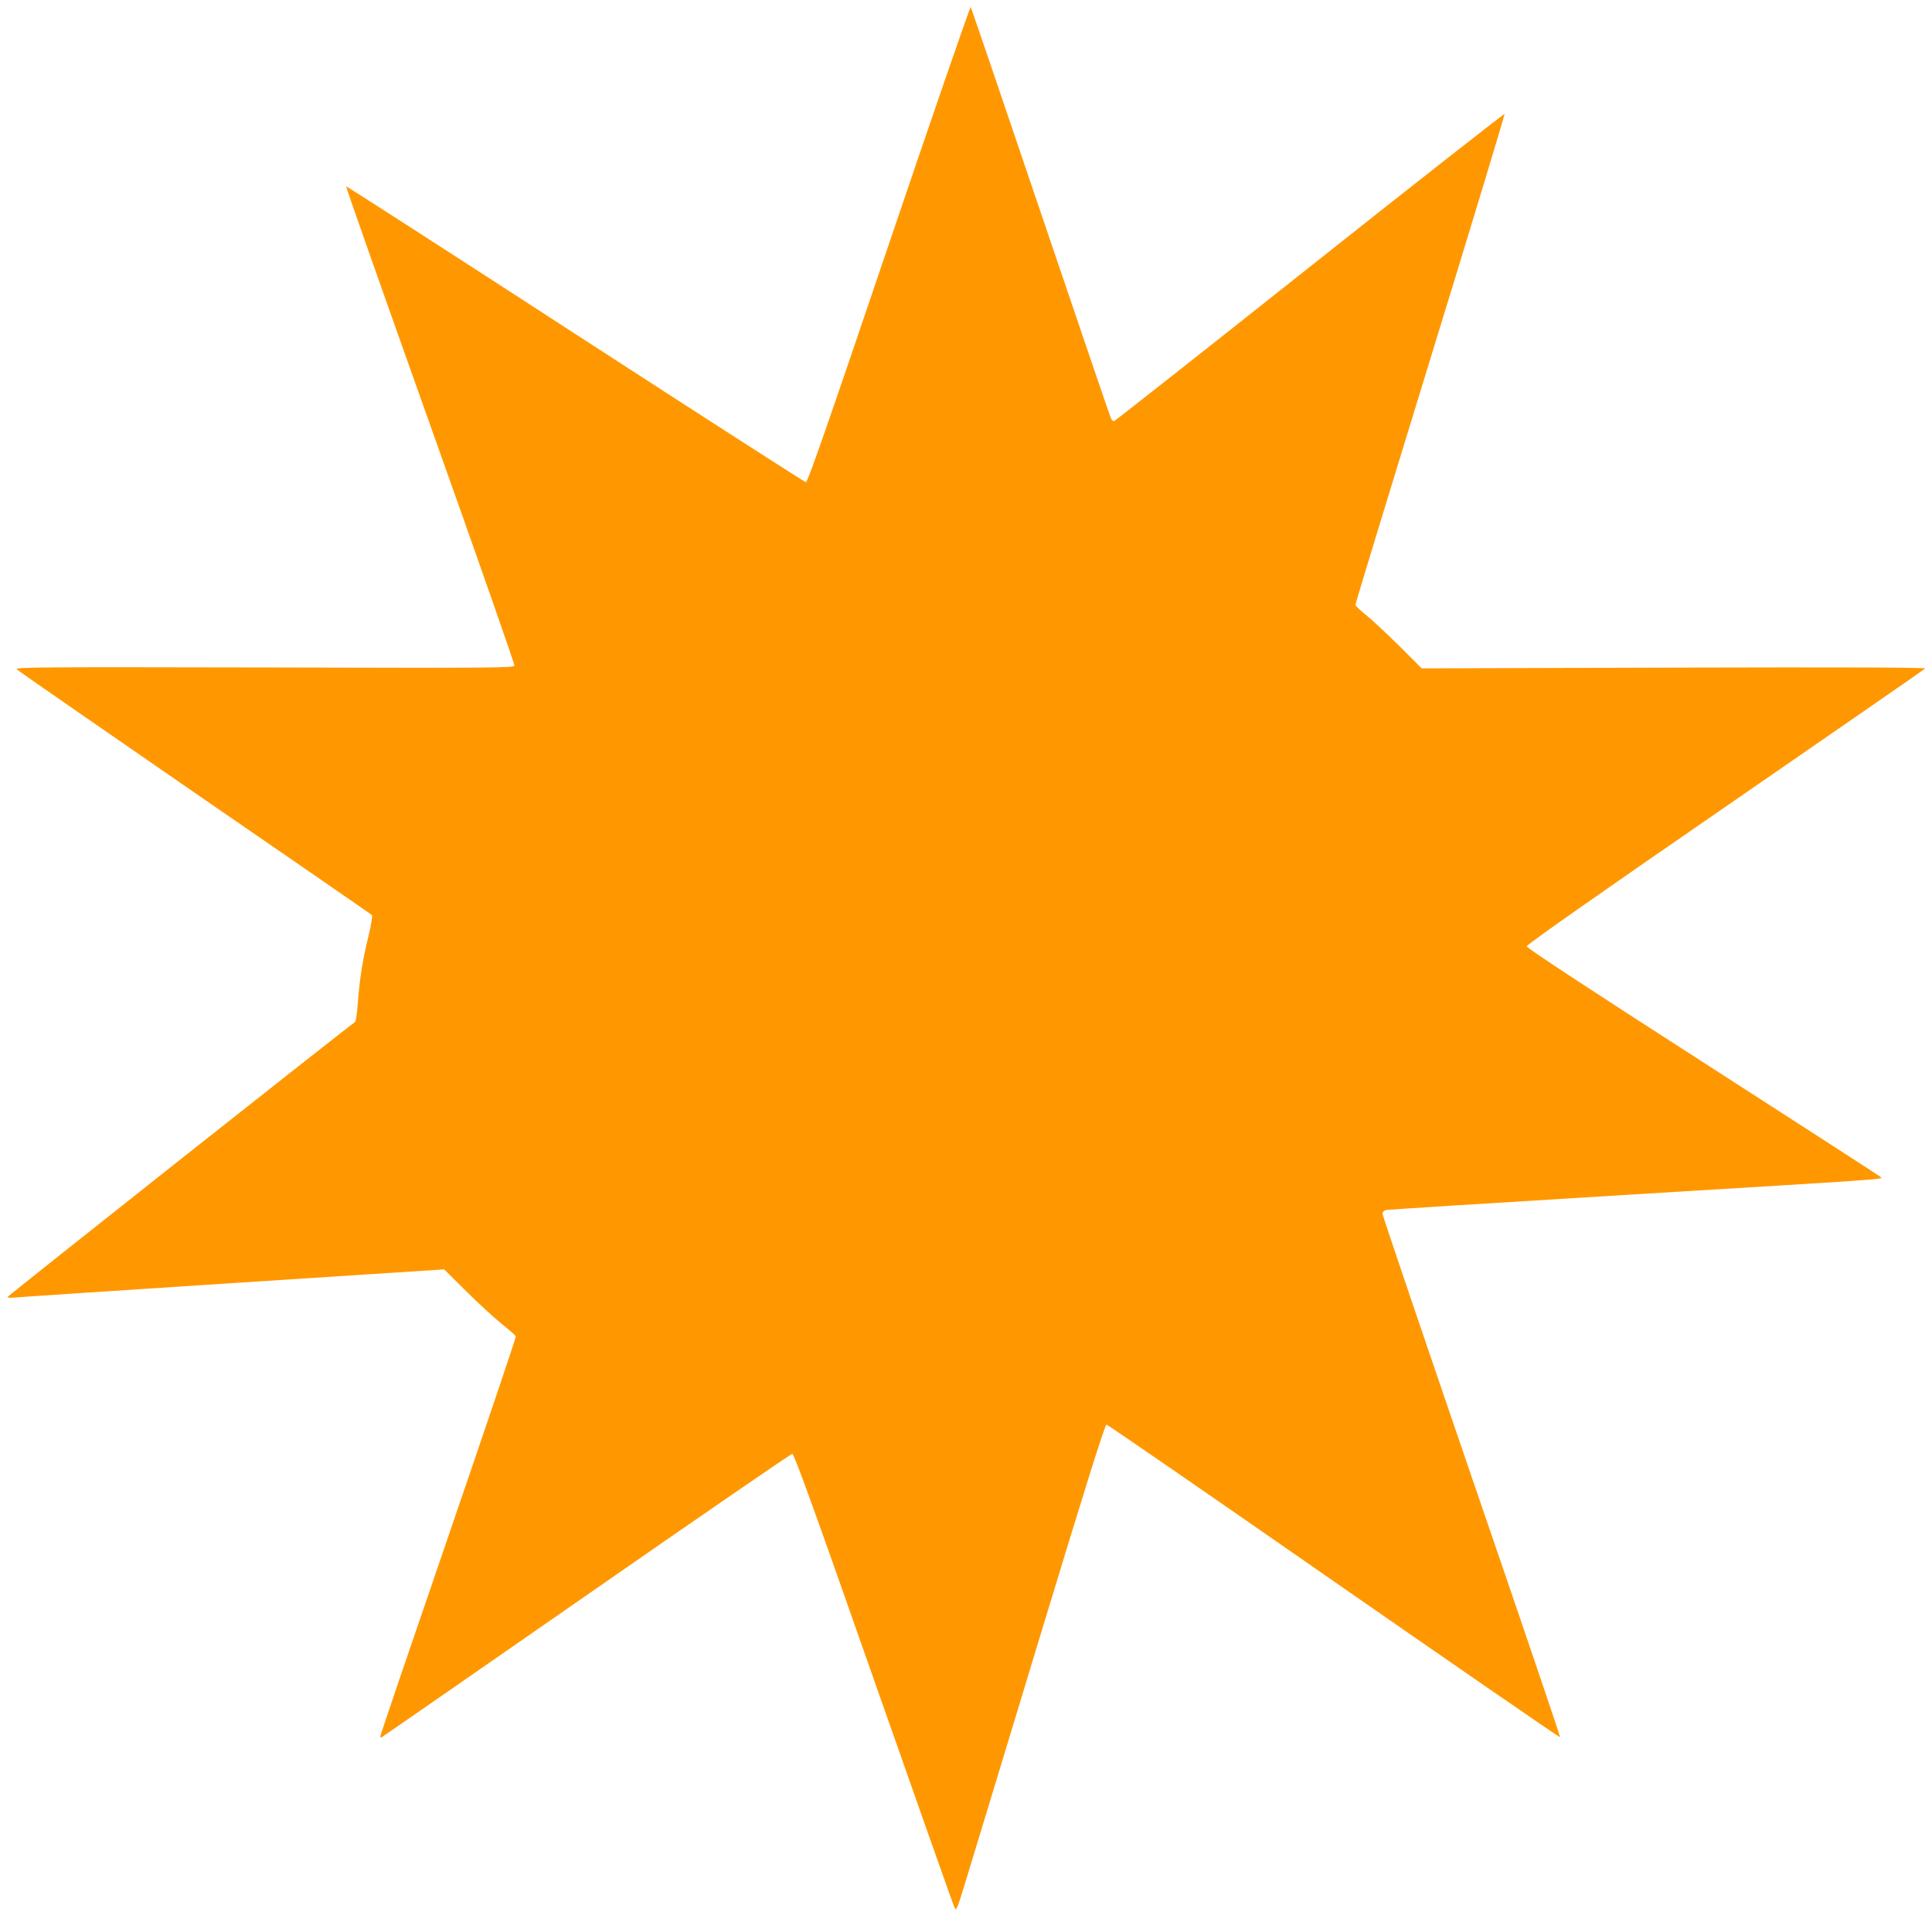<?xml version="1.0" standalone="no"?>
<!DOCTYPE svg PUBLIC "-//W3C//DTD SVG 20010904//EN"
 "http://www.w3.org/TR/2001/REC-SVG-20010904/DTD/svg10.dtd">
<svg version="1.0" xmlns="http://www.w3.org/2000/svg"
 width="1280pt" height="1270pt" viewBox="0 0 1280 1270"
 preserveAspectRatio="xMidYMid meet">
<g transform="translate(0,1270) scale(0.1,-0.1)"
fill="#ff9800" stroke="none">
<path d="M5889 11083 c-409 -1207 -538 -1578 -550 -1577 -8 1 -696 443 -1529
983 -832 540 -1515 979 -1517 977 -3 -2 248 -714 557 -1581 309 -867 560
-1584 558 -1593 -3 -16 -112 -17 -1658 -13 -1481 3 -1653 2 -1640 -12 8 -8
539 -376 1180 -818 641 -441 1169 -805 1174 -810 5 -5 -4 -61 -22 -136 -39
-159 -59 -282 -71 -442 -5 -68 -13 -126 -18 -130 -58 -39 -2303 -1815 -2303
-1822 0 -5 19 -6 43 -4 23 3 674 46 1446 96 l1404 91 146 -145 c80 -80 187
-177 236 -217 50 -40 92 -77 93 -81 2 -5 -199 -600 -447 -1323 -248 -722 -451
-1318 -451 -1325 0 -6 2 -11 4 -11 2 0 613 423 1357 940 744 517 1359 940
1368 940 12 0 142 -357 540 -1493 288 -820 529 -1502 536 -1515 10 -21 18 -3
69 165 32 103 252 829 490 1613 315 1038 437 1425 447 1424 8 -1 686 -468
1507 -1039 821 -570 1495 -1035 1498 -1032 3 2 -261 779 -586 1725 -324 946
-590 1729 -590 1741 0 13 8 22 23 26 12 3 724 48 1582 100 1776 108 1711 103
1695 119 -6 6 -536 348 -1178 761 -787 506 -1167 756 -1167 767 0 11 451 328
1315 923 723 499 1320 911 1325 917 7 7 -515 9 -1663 6 l-1673 -5 -147 147
c-81 80 -180 173 -219 204 -40 32 -73 63 -73 70 -1 6 223 739 496 1628 274
890 495 1620 492 1623 -3 3 -585 -453 -1292 -1014 -708 -562 -1291 -1021
-1296 -1021 -5 0 -14 8 -19 18 -6 10 -215 626 -467 1368 -251 742 -459 1352
-463 1357 -4 4 -248 -703 -542 -1570z"/>
</g>
</svg>
